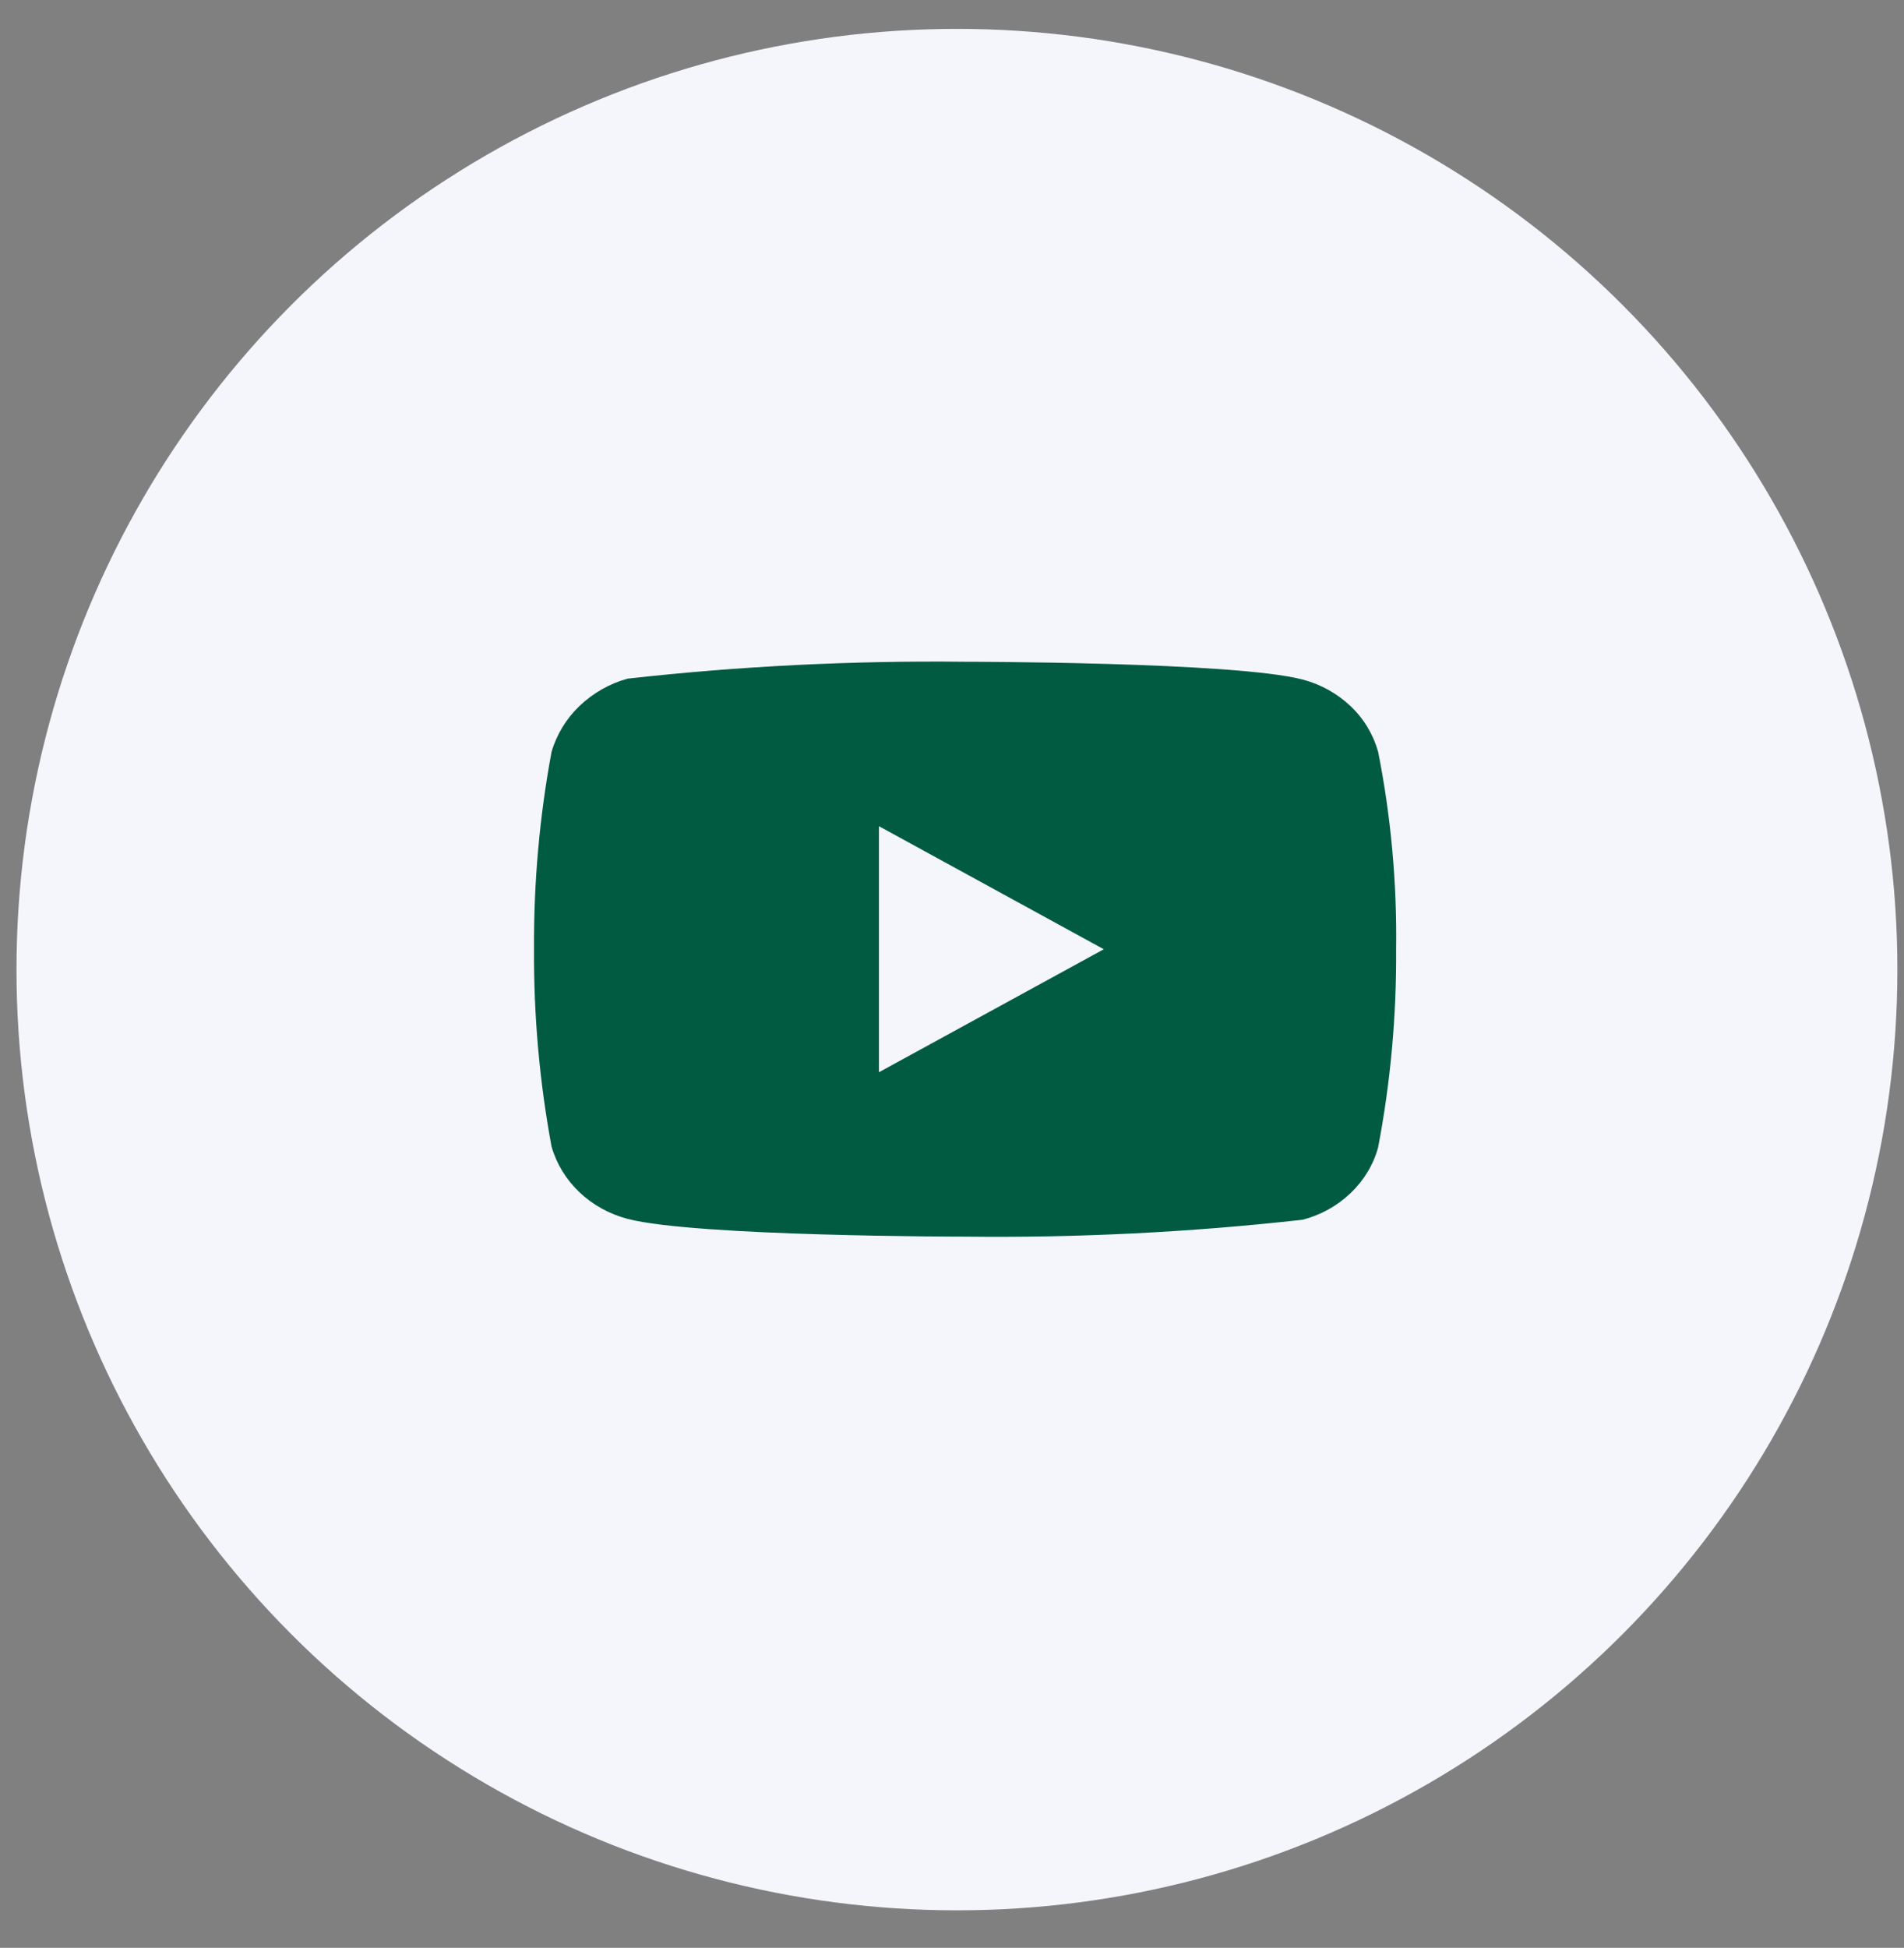 <?xml version="1.0" encoding="UTF-8"?> <svg xmlns="http://www.w3.org/2000/svg" width="44" height="45" viewBox="0 0 44 45" fill="none"><rect x="0" y="0" width="44" height="45" fill="#808080" stroke="none"/><circle cx="22.114" cy="22.4" r="21.733" fill="#F4F6FB"></circle><path d="M31.848 17.369C31.735 16.967 31.516 16.603 31.212 16.315C30.9 16.019 30.518 15.807 30.102 15.699C28.543 15.288 22.297 15.288 22.297 15.288C19.694 15.259 17.091 15.389 14.503 15.678C14.086 15.794 13.705 16.011 13.392 16.309C13.085 16.605 12.863 16.969 12.746 17.369C12.467 18.872 12.332 20.399 12.341 21.929C12.332 23.457 12.467 24.983 12.746 26.489C12.86 26.887 13.082 27.25 13.39 27.543C13.698 27.836 14.081 28.047 14.503 28.159C16.083 28.569 22.297 28.569 22.297 28.569C24.904 28.599 27.511 28.469 30.102 28.179C30.518 28.072 30.9 27.86 31.212 27.563C31.519 27.27 31.738 26.906 31.847 26.509C32.134 25.006 32.273 23.478 32.263 21.948C32.285 20.411 32.146 18.876 31.848 17.369V17.369ZM20.312 24.771V19.087L25.508 21.93L20.312 24.771Z" fill="#005B40"></path></svg> 